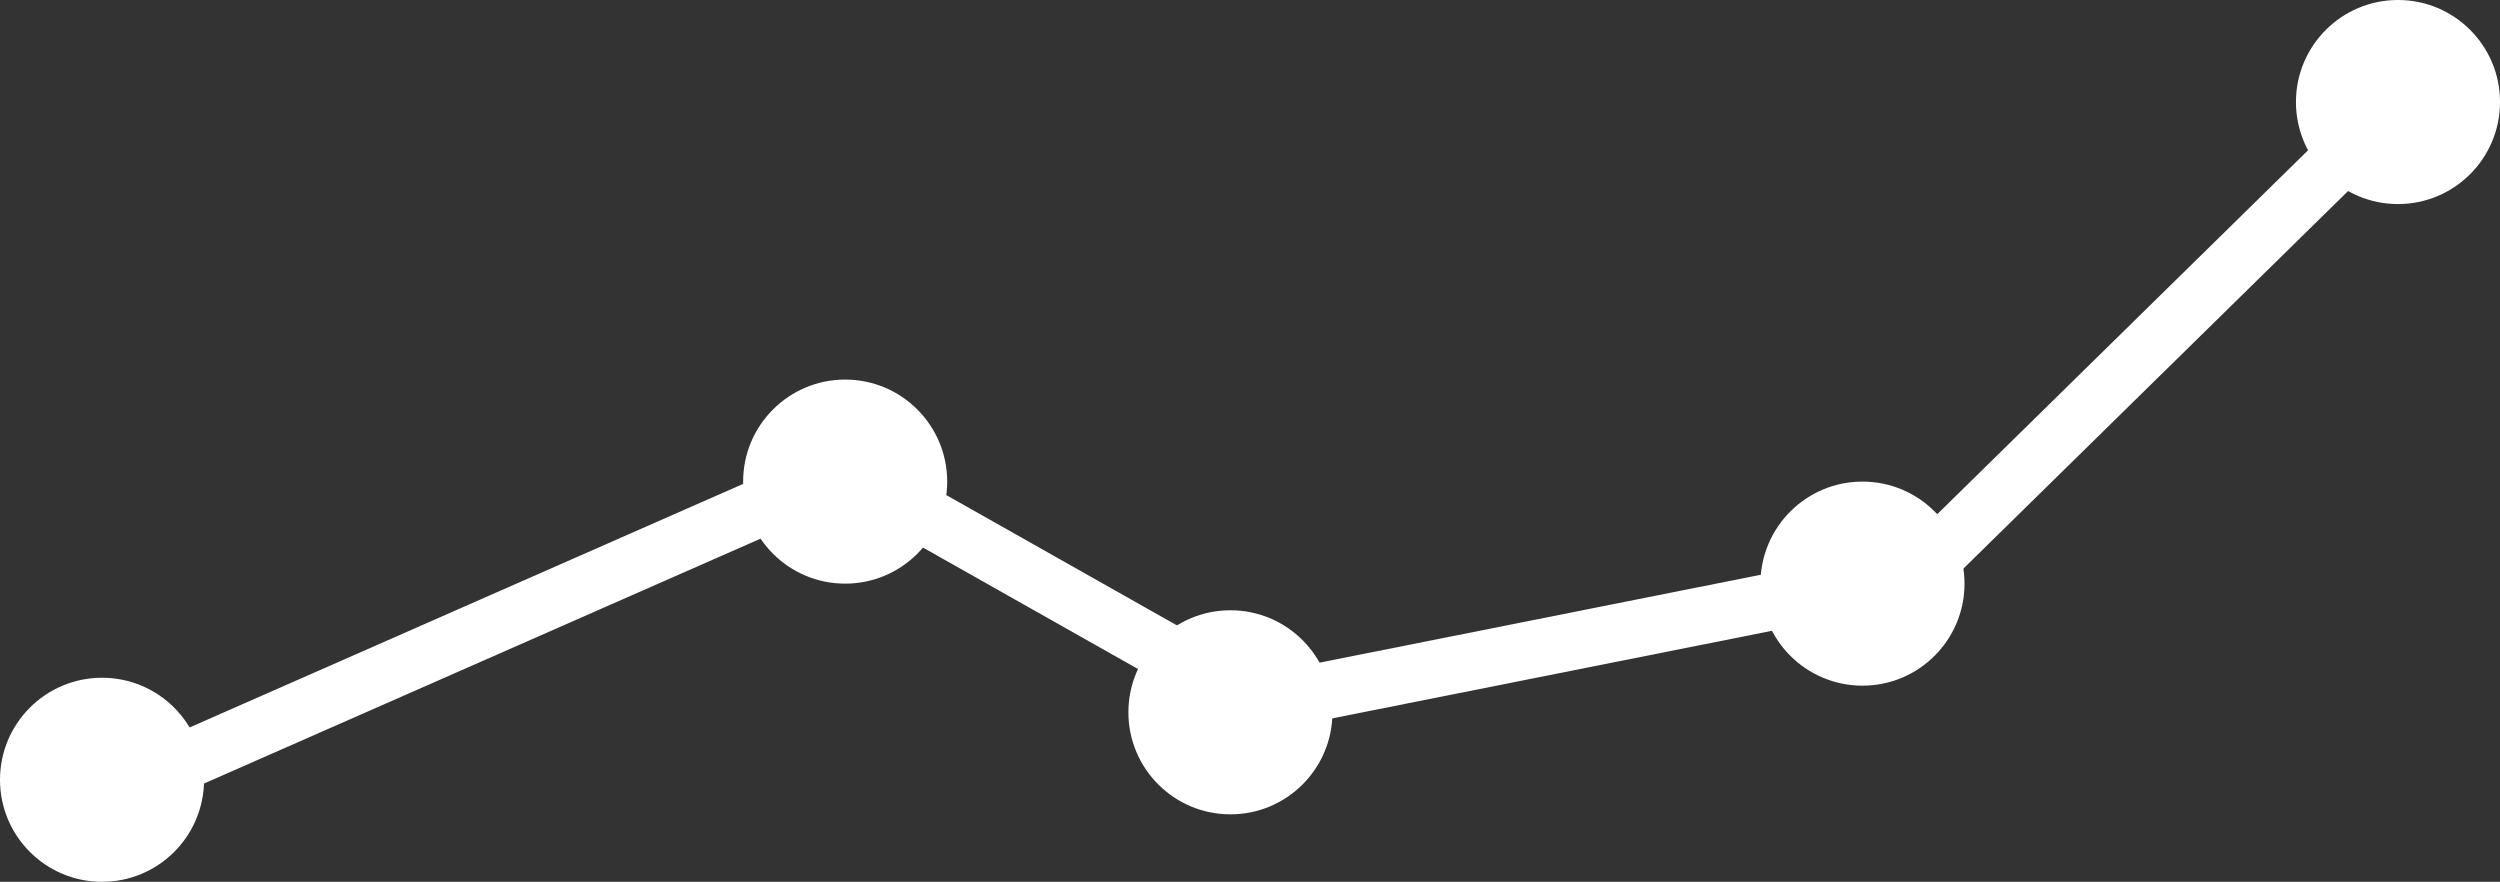 <svg xmlns="http://www.w3.org/2000/svg" viewBox="0 0 174.998 61.726"><rect x="0" y="0" width="174.998" height="61.726" fill="#333333" stroke="none"/><defs><style>.a{fill:none;stroke:#fff;stroke-linecap:round;stroke-linejoin:round;stroke-width:4px;}.b{fill:#fff;}</style></defs><polyline class="a" points="9.912 54.584 59.121 32.932 88.063 49.281 130.372 40.854"/><circle class="b" cx="7.142" cy="54.584" r="7.142"/><circle class="b" cx="59.161" cy="33.712" r="7.142"/><circle class="b" cx="86.129" cy="49.861" r="7.142"/><circle class="b" cx="130.372" cy="40.854" r="7.142"/><line class="a" x1="133.508" y1="40.854" x2="167.857" y2="7.142"/><circle class="b" cx="167.857" cy="7.142" r="7.142"/></svg>